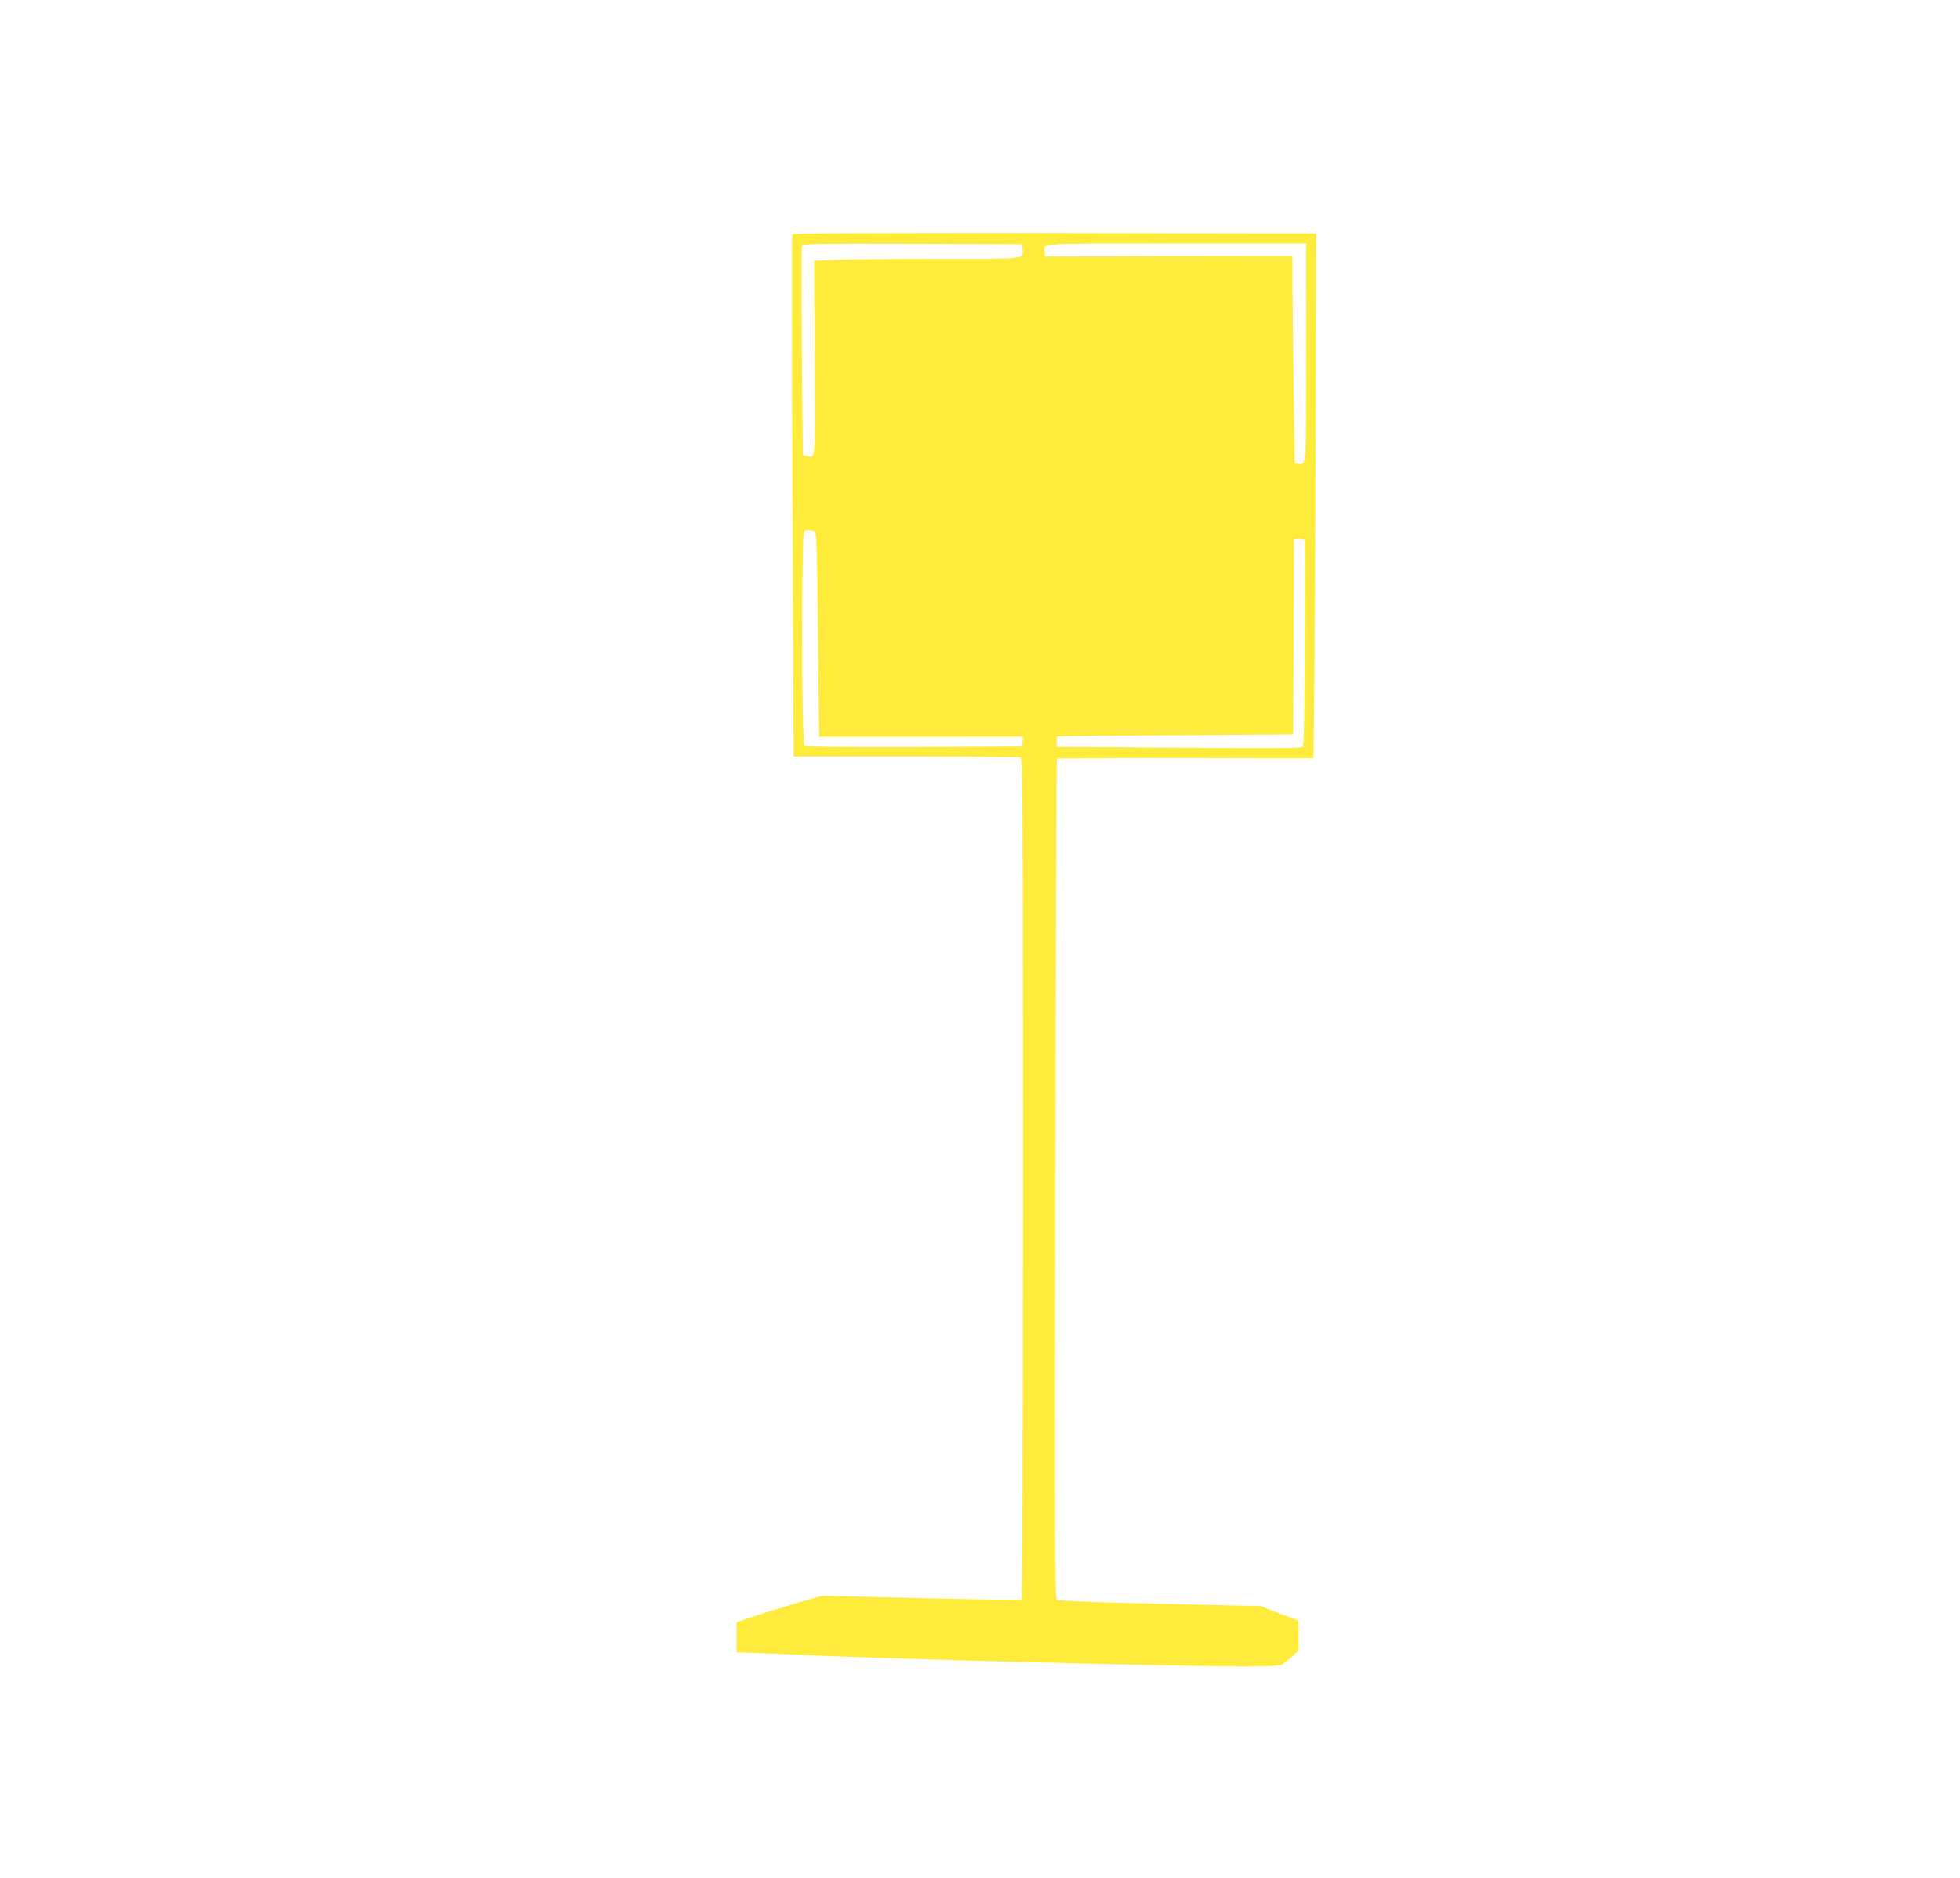 <?xml version="1.0" standalone="no"?>
<!DOCTYPE svg PUBLIC "-//W3C//DTD SVG 20010904//EN"
 "http://www.w3.org/TR/2001/REC-SVG-20010904/DTD/svg10.dtd">
<svg version="1.0" xmlns="http://www.w3.org/2000/svg"
 width="1280pt" height="1226pt" viewBox="0 0 1280 1226"
 preserveAspectRatio="xMidYMid meet">
<g transform="translate(0,1226) scale(0.1,-0.1)"
fill="#ffeb3b" stroke="none">
<path d="M5174 10729 c-3 -6 -3 -775 1 -1710 l8 -1699 733 0 c403 0 739 -3
748 -6 15 -6 16 -257 16 -2749 0 -1768 -3 -2746 -10 -2750 -5 -3 -300 1 -655
10 l-645 15 -143 -40 c-78 -23 -204 -61 -279 -86 l-138 -46 0 -99 0 -99 38 0
c20 0 239 -9 485 -20 517 -23 2366 -71 2753 -71 186 -1 269 3 284 11 13 7 42
30 66 52 l44 41 0 98 0 98 -52 19 c-29 11 -84 32 -123 47 l-70 28 -660 15
c-439 10 -665 19 -674 26 -12 9 -13 427 -9 2748 2 1506 7 2740 10 2743 3 4
381 6 841 5 l835 -1 6 583 c3 321 7 1092 8 1713 l3 1130 -1707 3 c-1226 1
-1709 -1 -1714 -9z m1504 -97 c6 -65 35 -62 -568 -62 -301 0 -602 -3 -670 -7
l-123 -6 4 -630 c4 -690 7 -659 -53 -644 l-25 7 -6 676 c-3 372 -3 683 0 690
4 12 121 14 722 12 l716 -3 3 -33z m1852 -671 c0 -766 2 -737 -52 -729 l-23 3
-6 420 c-3 231 -7 536 -8 677 l-1 256 -807 -1 -808 -2 -3 28 c-7 61 -70 57
858 57 l850 0 0 -709z m-3210 -1171 c13 -8 16 -97 21 -627 4 -340 8 -639 8
-665 l1 -48 666 0 665 0 -3 -32 -3 -33 -704 -3 c-512 -1 -708 1 -717 9 -20 16
-21 1395 -1 1402 20 9 51 7 67 -3z m3201 -62 c1 -7 0 -310 -1 -673 -1 -491 -4
-663 -13 -672 -9 -10 -191 -11 -809 -6 l-798 6 0 34 c0 18 1 34 3 35 1 2 349
5 772 8 l770 5 3 638 2 637 35 0 c21 0 35 -5 36 -12z"/>
</g>
</svg>
